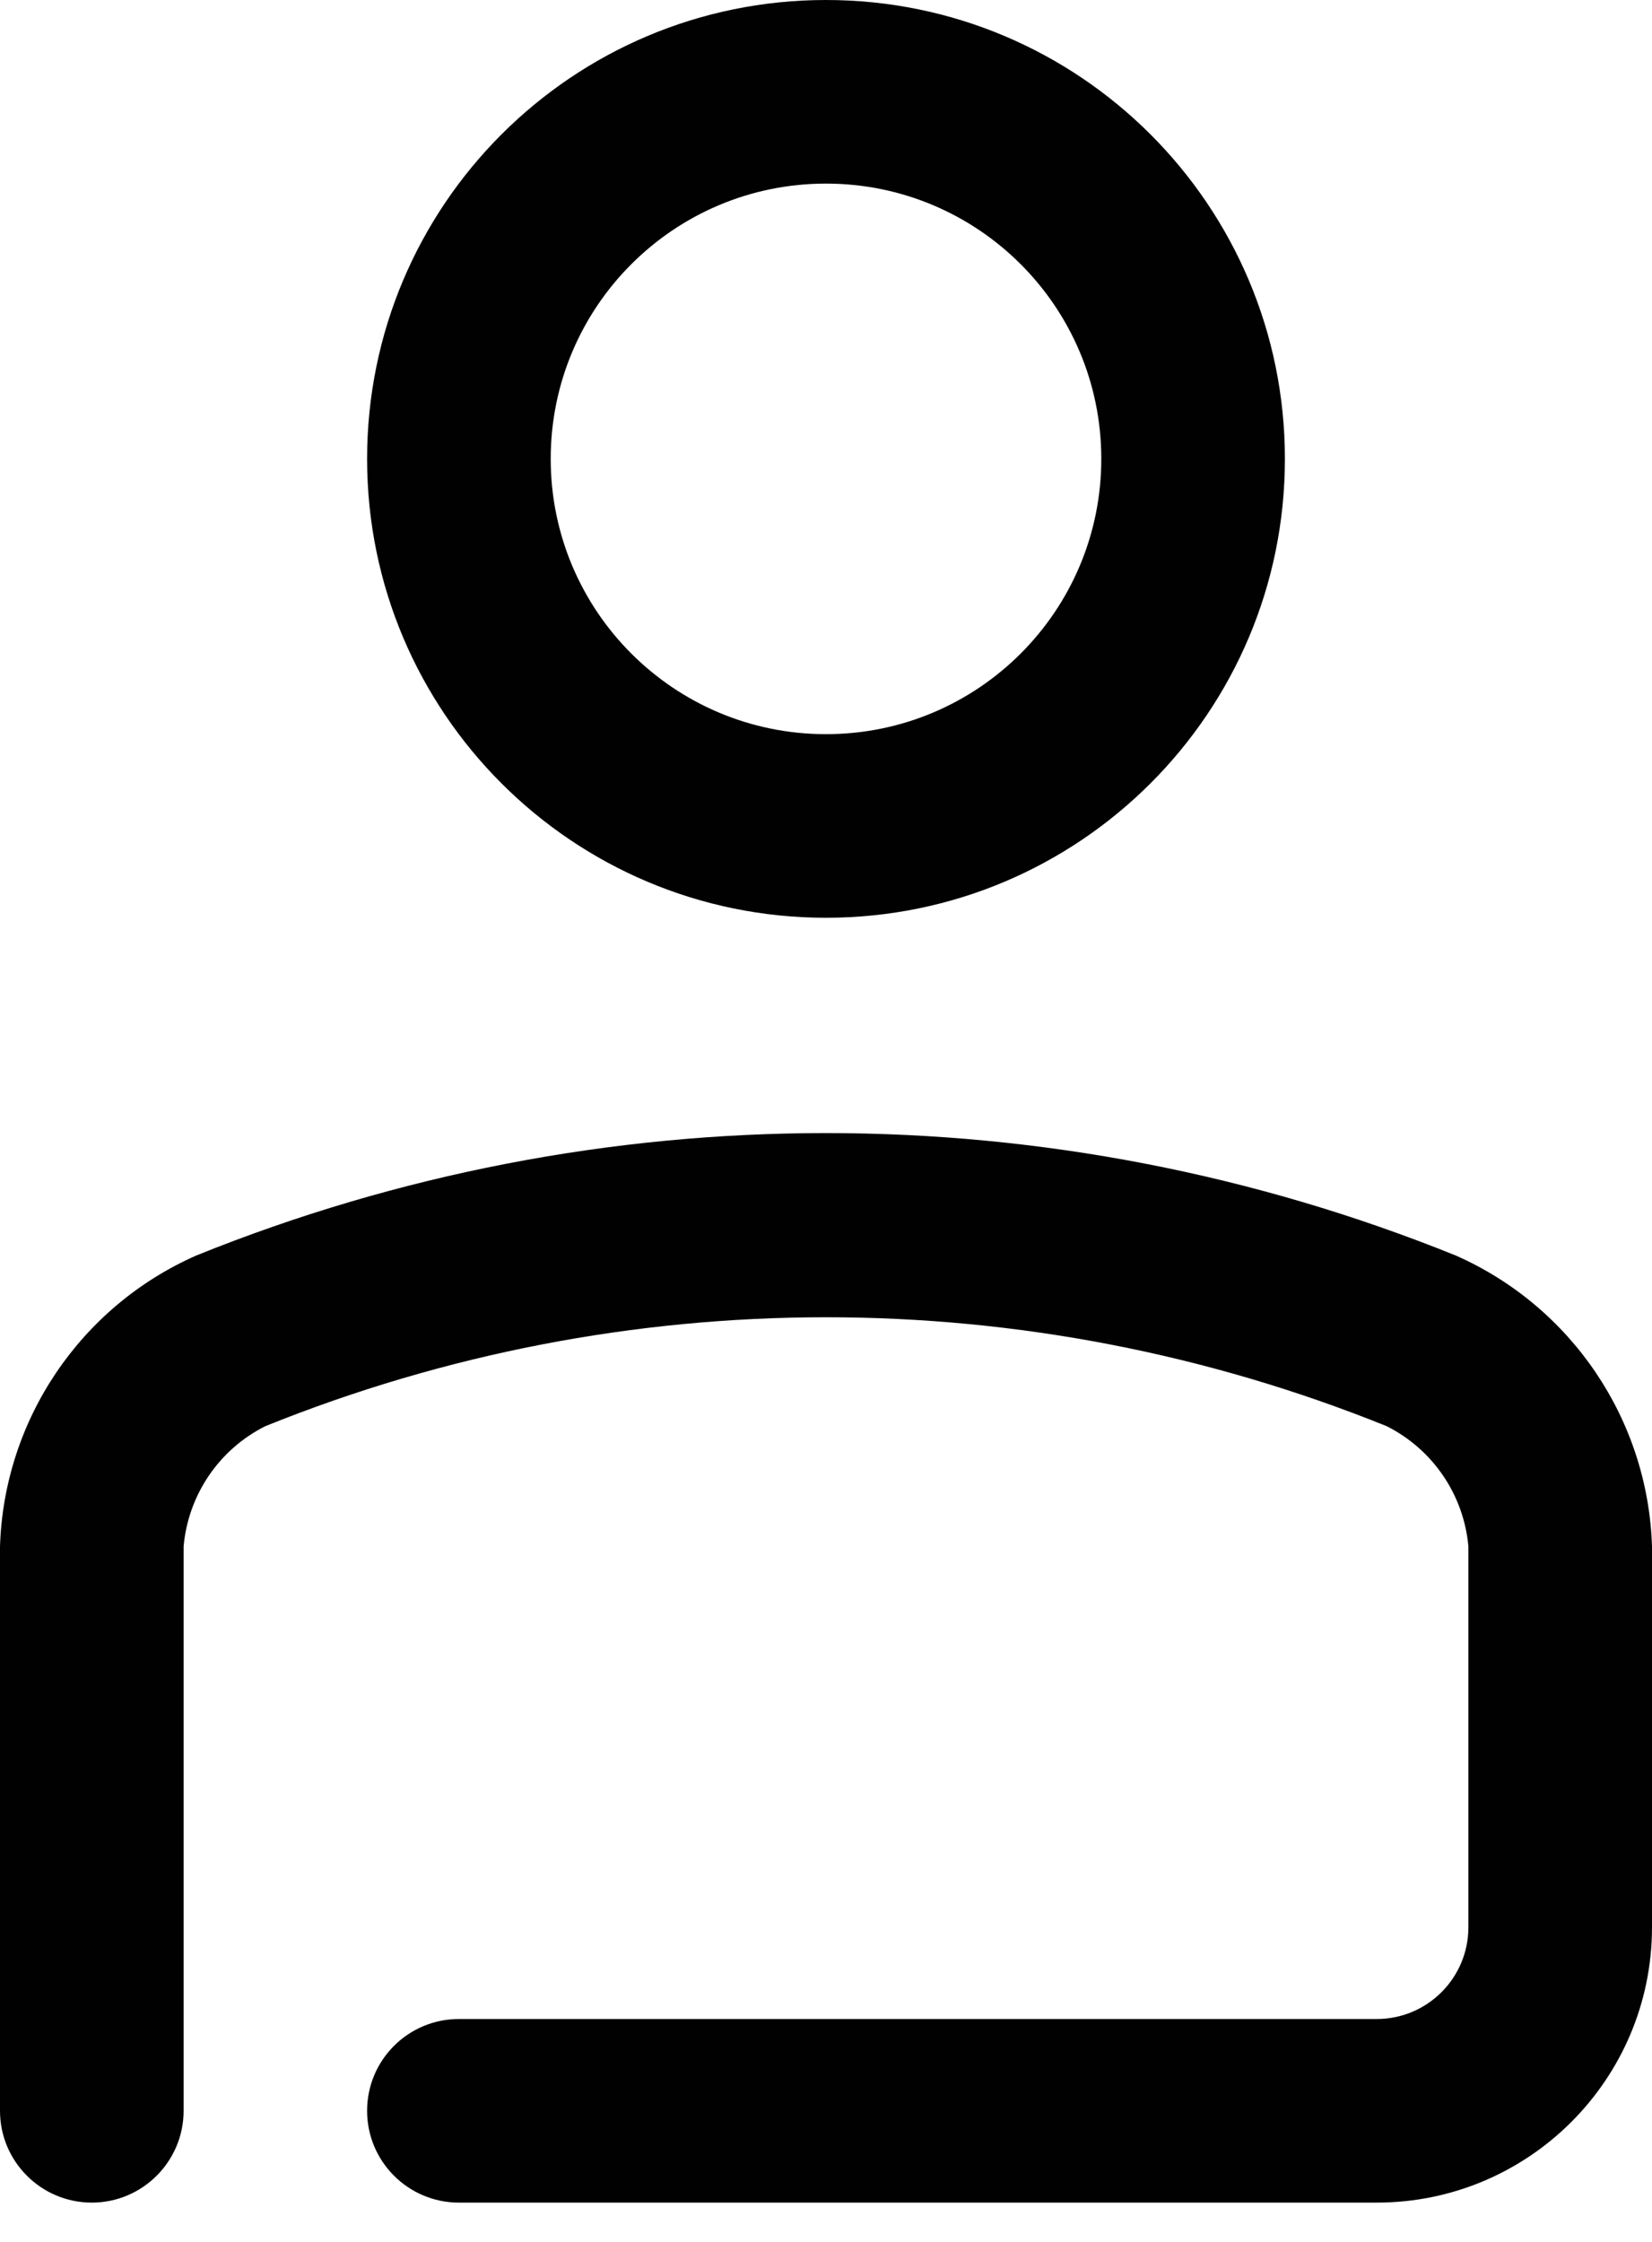 <svg width="14" height="19" viewBox="0 0 14 19" fill="none" xmlns="http://www.w3.org/2000/svg">
<path fill-rule="evenodd" clip-rule="evenodd" d="M11.667 18.667H3.889C3.459 18.667 3.111 18.318 3.111 17.889C3.111 17.459 3.459 17.111 3.889 17.111H11.667C12.096 17.111 12.444 16.763 12.444 16.333V13.106C12.405 12.669 12.143 12.284 11.752 12.087C8.704 10.856 5.296 10.856 2.248 12.087C1.856 12.284 1.595 12.669 1.556 13.106V17.889C1.556 18.318 1.207 18.667 0.778 18.667C0.348 18.667 0 18.318 0 17.889V13.106C0.034 12.032 0.682 11.073 1.664 10.64C5.087 9.257 8.913 9.257 12.336 10.64C13.318 11.073 13.966 12.032 14 13.106V16.333C14 17.622 12.955 18.667 11.667 18.667ZM10.889 3.889C10.889 1.741 9.148 0 7 0C4.852 0 3.111 1.741 3.111 3.889C3.111 6.037 4.852 7.778 7 7.778C9.148 7.778 10.889 6.037 10.889 3.889ZM9.333 3.889C9.333 5.178 8.289 6.222 7 6.222C5.711 6.222 4.667 5.178 4.667 3.889C4.667 2.6 5.711 1.556 7 1.556C8.289 1.556 9.333 2.6 9.333 3.889Z" fill="#010101"/>
</svg>
